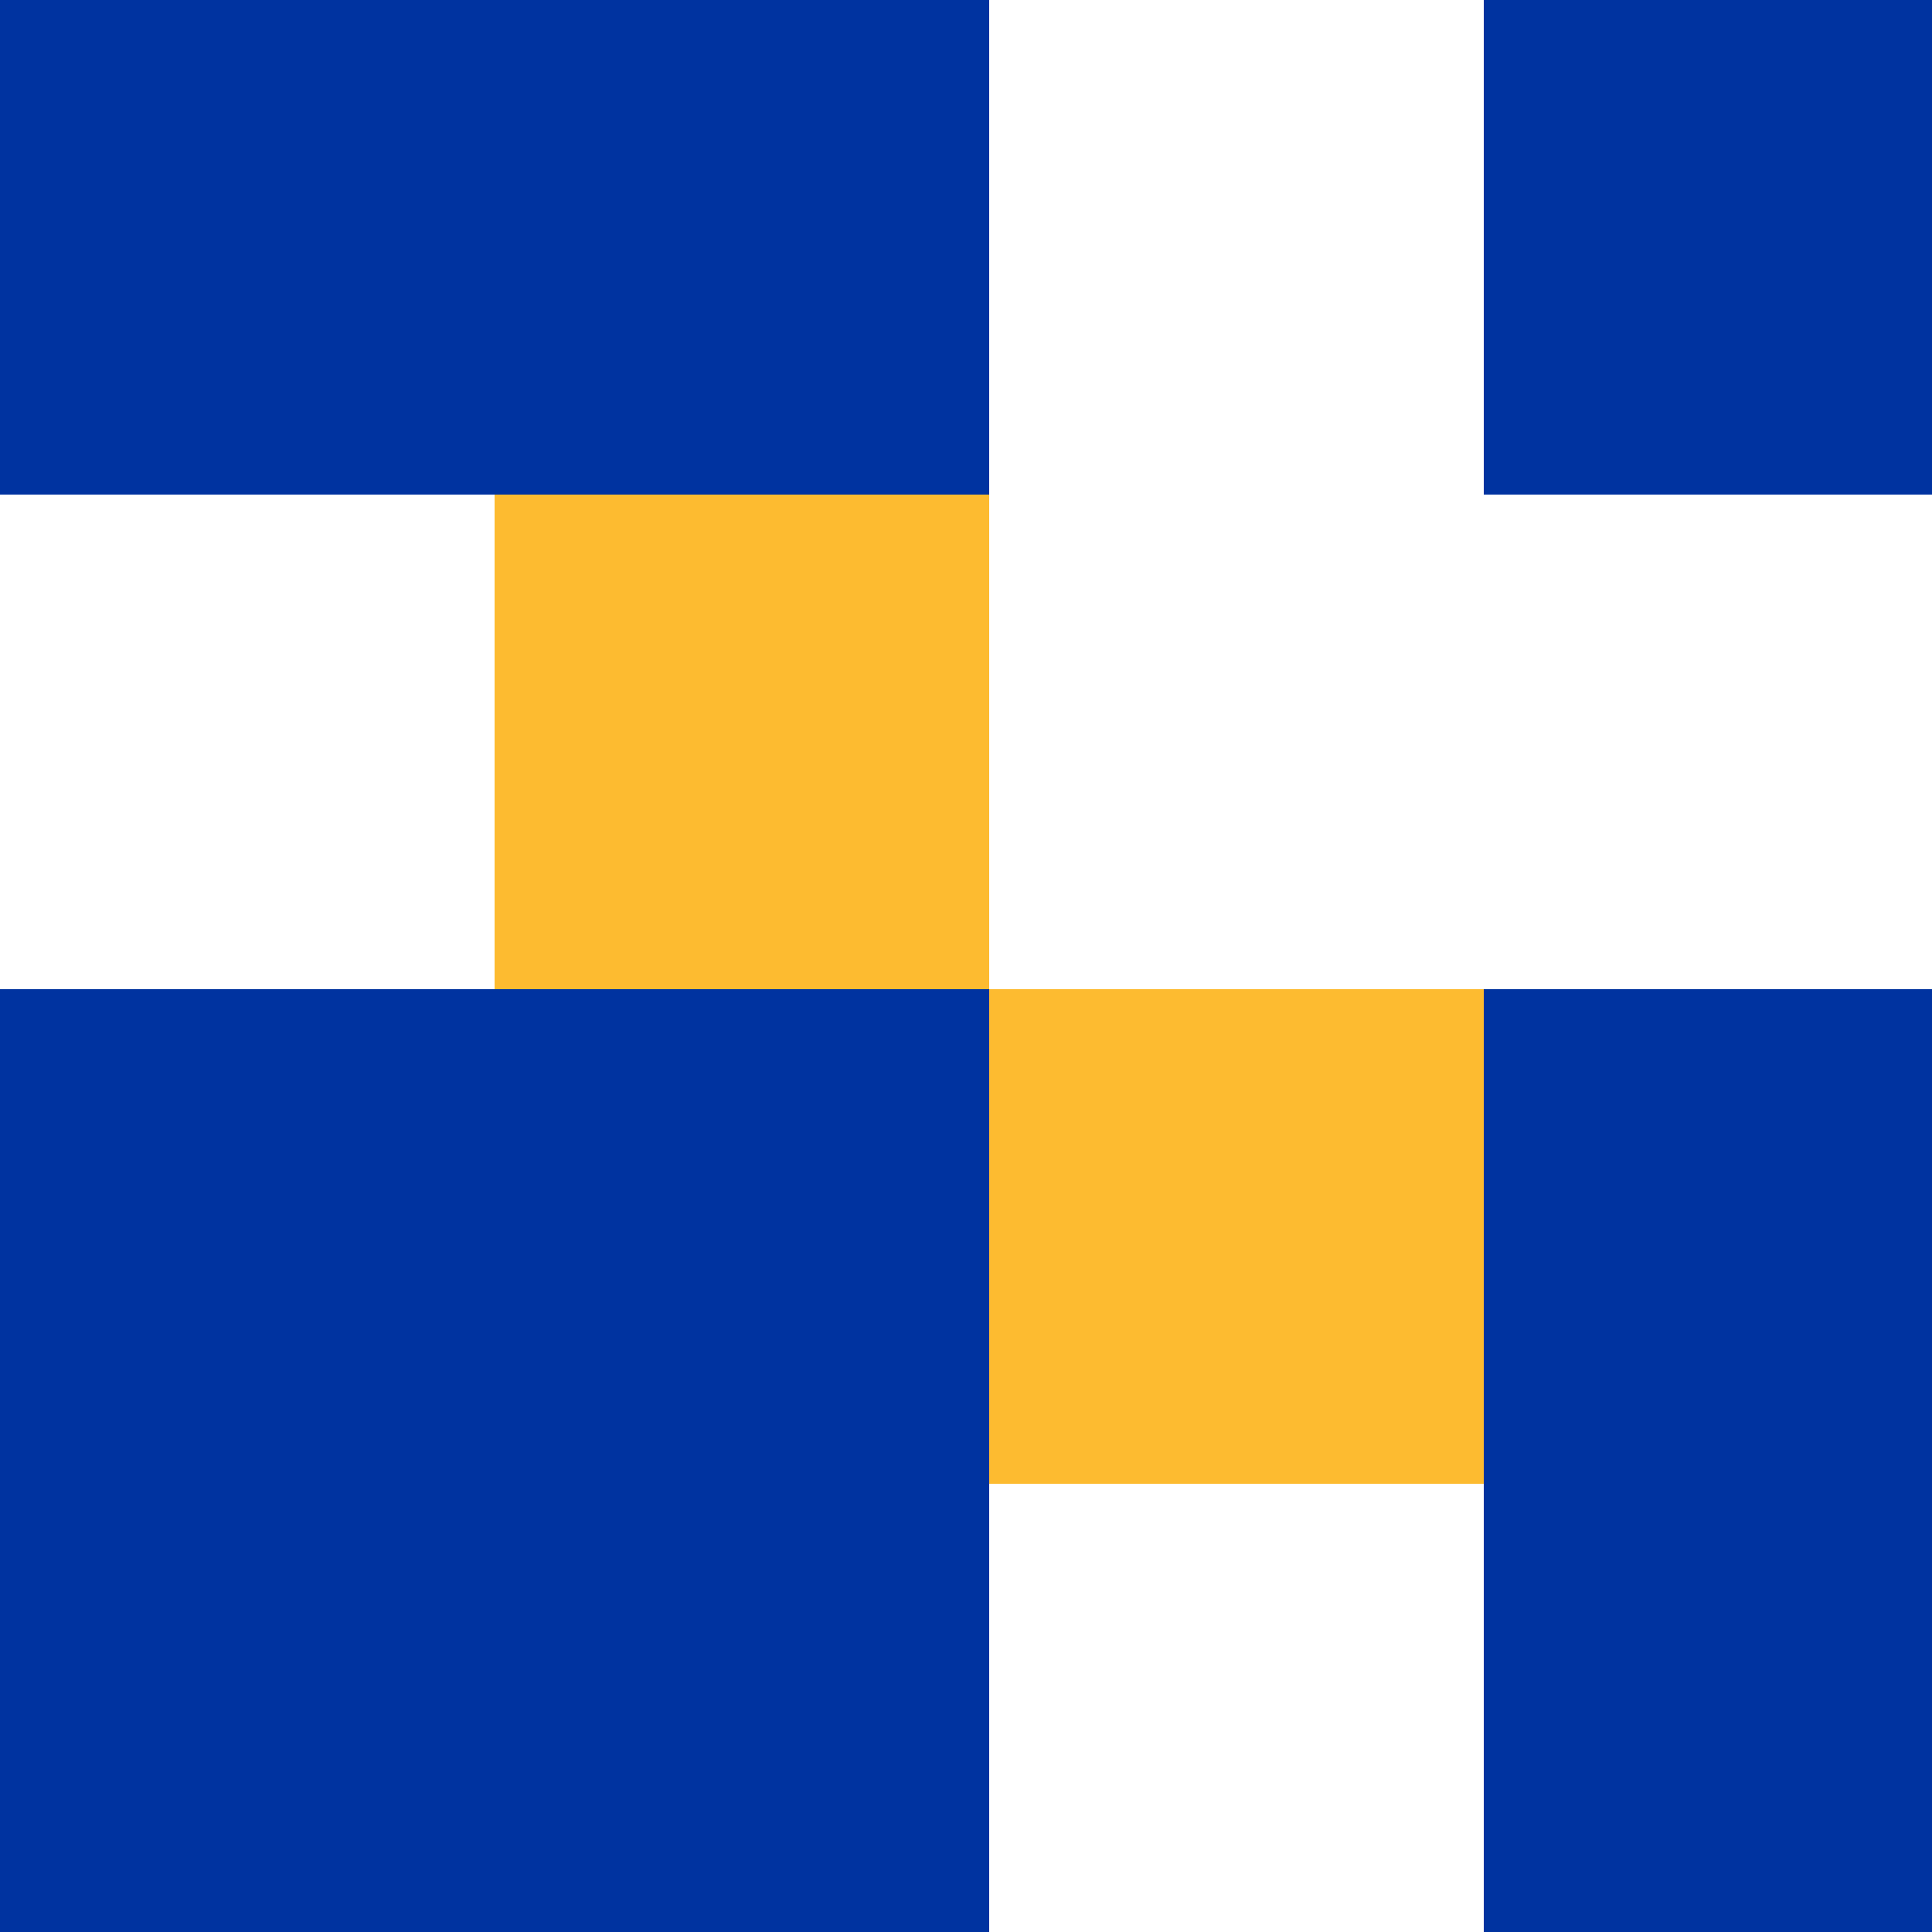 <!--

Generated by DrawGPT.
Free, open source, AI generated images in SVG, PNG, and HTML Canvas format.
https://drawgpt.ai

Created: 2023-09-26T20:05:06.300Z
Link: https://drawgpt.ai/prompt/58002/

-->
<svg xmlns="http://www.w3.org/2000/svg" xmlns:xlink="http://www.w3.org/1999/xlink" width="500" height="500"><defs/><g><rect fill="#0033A0" stroke="none" x="0" y="0" width="512" height="512"/><path fill="#FFFFFF" stroke="none" paint-order="stroke fill markers" d=" M 256 0 L 256 512 L 384 512 L 384 0"/><path fill="#FFFFFF" stroke="none" paint-order="stroke fill markers" d=" M 0 256 L 512 256 L 512 128 L 0 128"/><path fill="#FDBB30" stroke="none" paint-order="stroke fill markers" d=" M 128 128 L 128 256 L 256 256 L 256 384 L 384 384 L 384 256 L 256 256 L 256 128"/></g></svg>